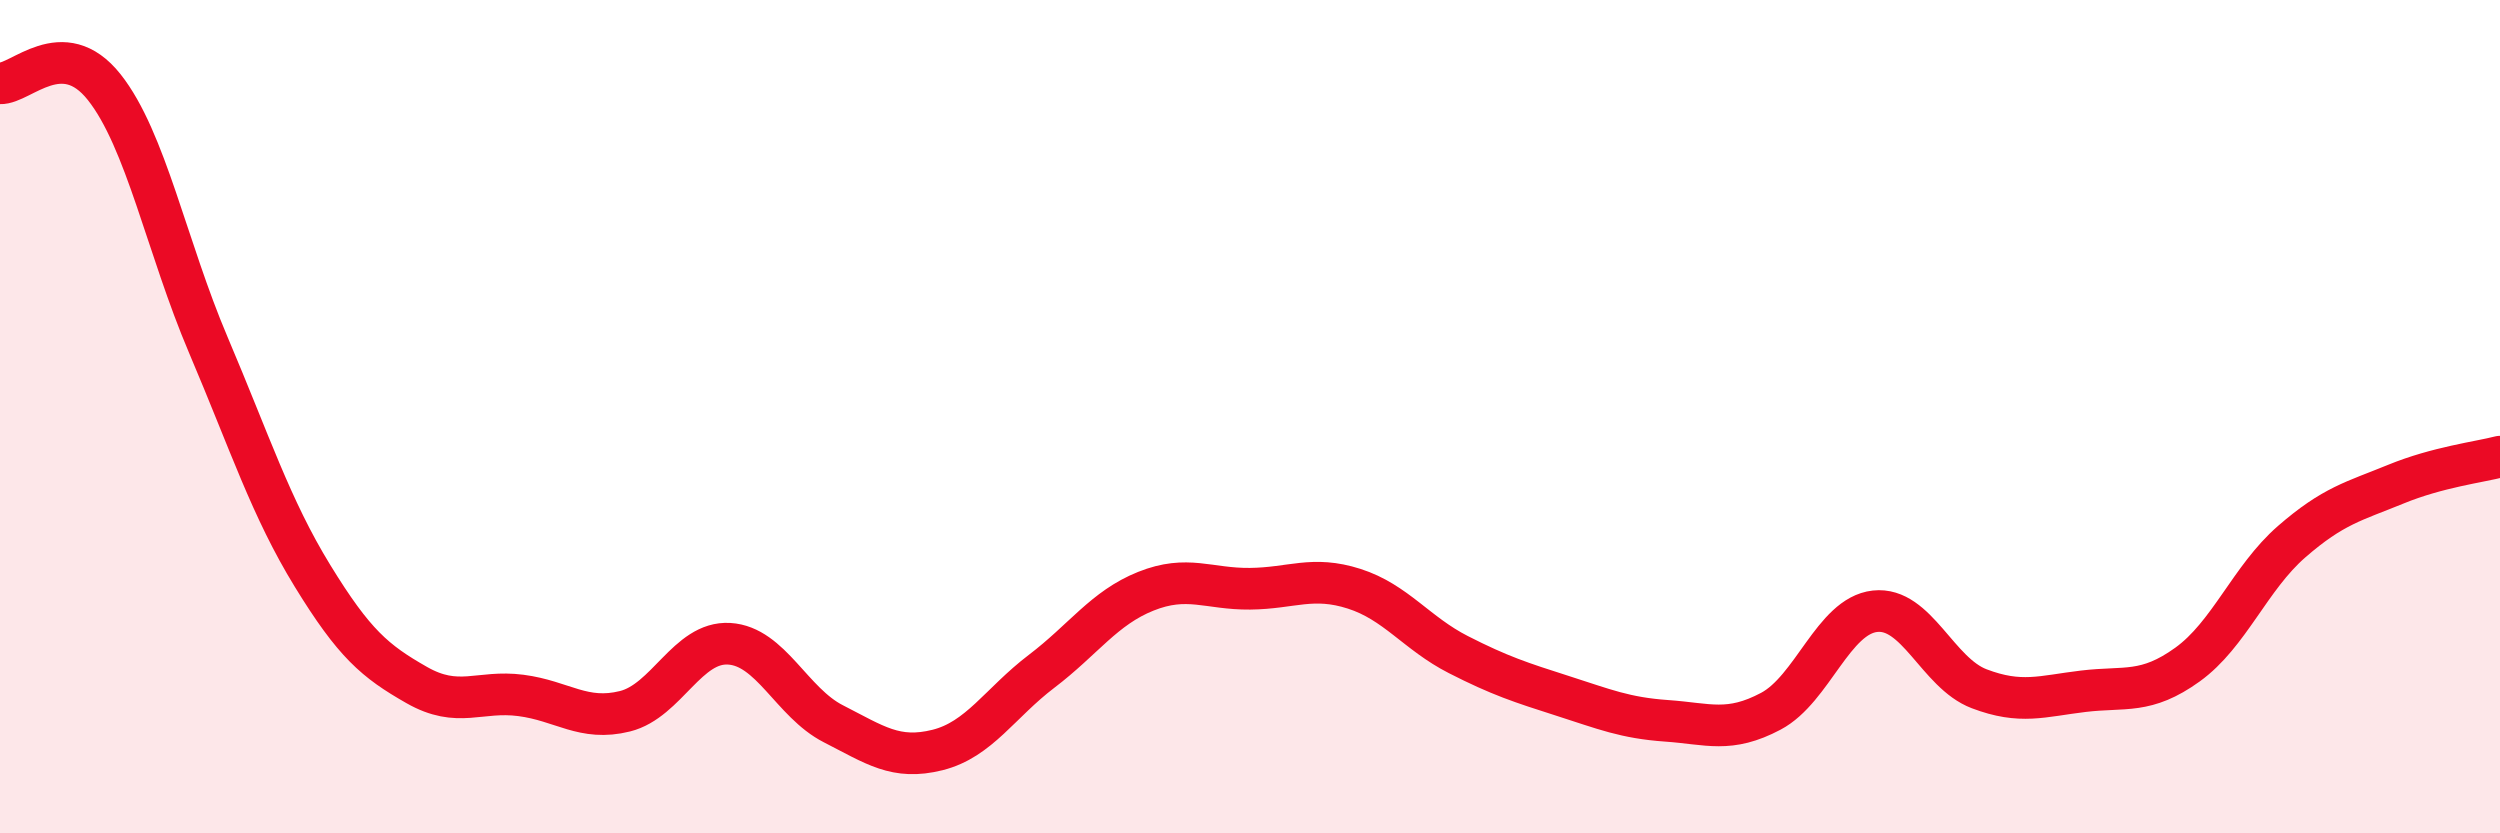 
    <svg width="60" height="20" viewBox="0 0 60 20" xmlns="http://www.w3.org/2000/svg">
      <path
        d="M 0,2 C 0.5,2.02 1.5,0.83 2.5,2.09 C 3.5,3.35 4,5.93 5,8.28 C 6,10.63 6.5,12.19 7.5,13.82 C 8.5,15.45 9,15.87 10,16.44 C 11,17.01 11.5,16.56 12.5,16.69 C 13.5,16.82 14,17.32 15,17.07 C 16,16.82 16.5,15.39 17.5,15.45 C 18.5,15.51 19,16.86 20,17.37 C 21,17.88 21.5,18.25 22.5,18 C 23.5,17.75 24,16.87 25,16.11 C 26,15.35 26.5,14.59 27.5,14.19 C 28.5,13.79 29,14.14 30,14.13 C 31,14.12 31.5,13.81 32.5,14.13 C 33.5,14.45 34,15.2 35,15.71 C 36,16.22 36.5,16.38 37.5,16.7 C 38.5,17.02 39,17.23 40,17.3 C 41,17.37 41.5,17.6 42.5,17.07 C 43.5,16.54 44,14.78 45,14.67 C 46,14.56 46.5,16.15 47.5,16.53 C 48.5,16.91 49,16.71 50,16.59 C 51,16.47 51.5,16.67 52.5,15.95 C 53.5,15.23 54,13.87 55,13 C 56,12.13 56.5,12.03 57.5,11.62 C 58.5,11.21 59.5,11.09 60,10.96L60 20L0 20Z"
        fill="#EB0A25"
        opacity="0.1"
        stroke-linecap="round"
        stroke-linejoin="round"
      />
      <path
        d="M 0,2 C 0.5,2.02 1.5,0.83 2.5,2.09 C 3.5,3.35 4,5.93 5,8.28 C 6,10.63 6.5,12.19 7.5,13.82 C 8.5,15.45 9,15.87 10,16.44 C 11,17.01 11.5,16.56 12.5,16.69 C 13.5,16.82 14,17.32 15,17.07 C 16,16.82 16.5,15.39 17.5,15.45 C 18.5,15.51 19,16.86 20,17.37 C 21,17.88 21.5,18.25 22.5,18 C 23.5,17.75 24,16.87 25,16.11 C 26,15.35 26.5,14.59 27.5,14.19 C 28.5,13.79 29,14.14 30,14.13 C 31,14.12 31.5,13.81 32.5,14.13 C 33.5,14.45 34,15.2 35,15.71 C 36,16.22 36.5,16.38 37.5,16.7 C 38.5,17.02 39,17.23 40,17.3 C 41,17.37 41.5,17.6 42.5,17.07 C 43.5,16.54 44,14.78 45,14.67 C 46,14.56 46.5,16.15 47.5,16.53 C 48.5,16.91 49,16.71 50,16.59 C 51,16.47 51.5,16.67 52.5,15.95 C 53.5,15.23 54,13.87 55,13 C 56,12.13 56.5,12.03 57.5,11.62 C 58.5,11.21 59.5,11.09 60,10.96"
        stroke="#EB0A25"
        stroke-width="1"
        fill="none"
        stroke-linecap="round"
        stroke-linejoin="round"
      />
    </svg>
  